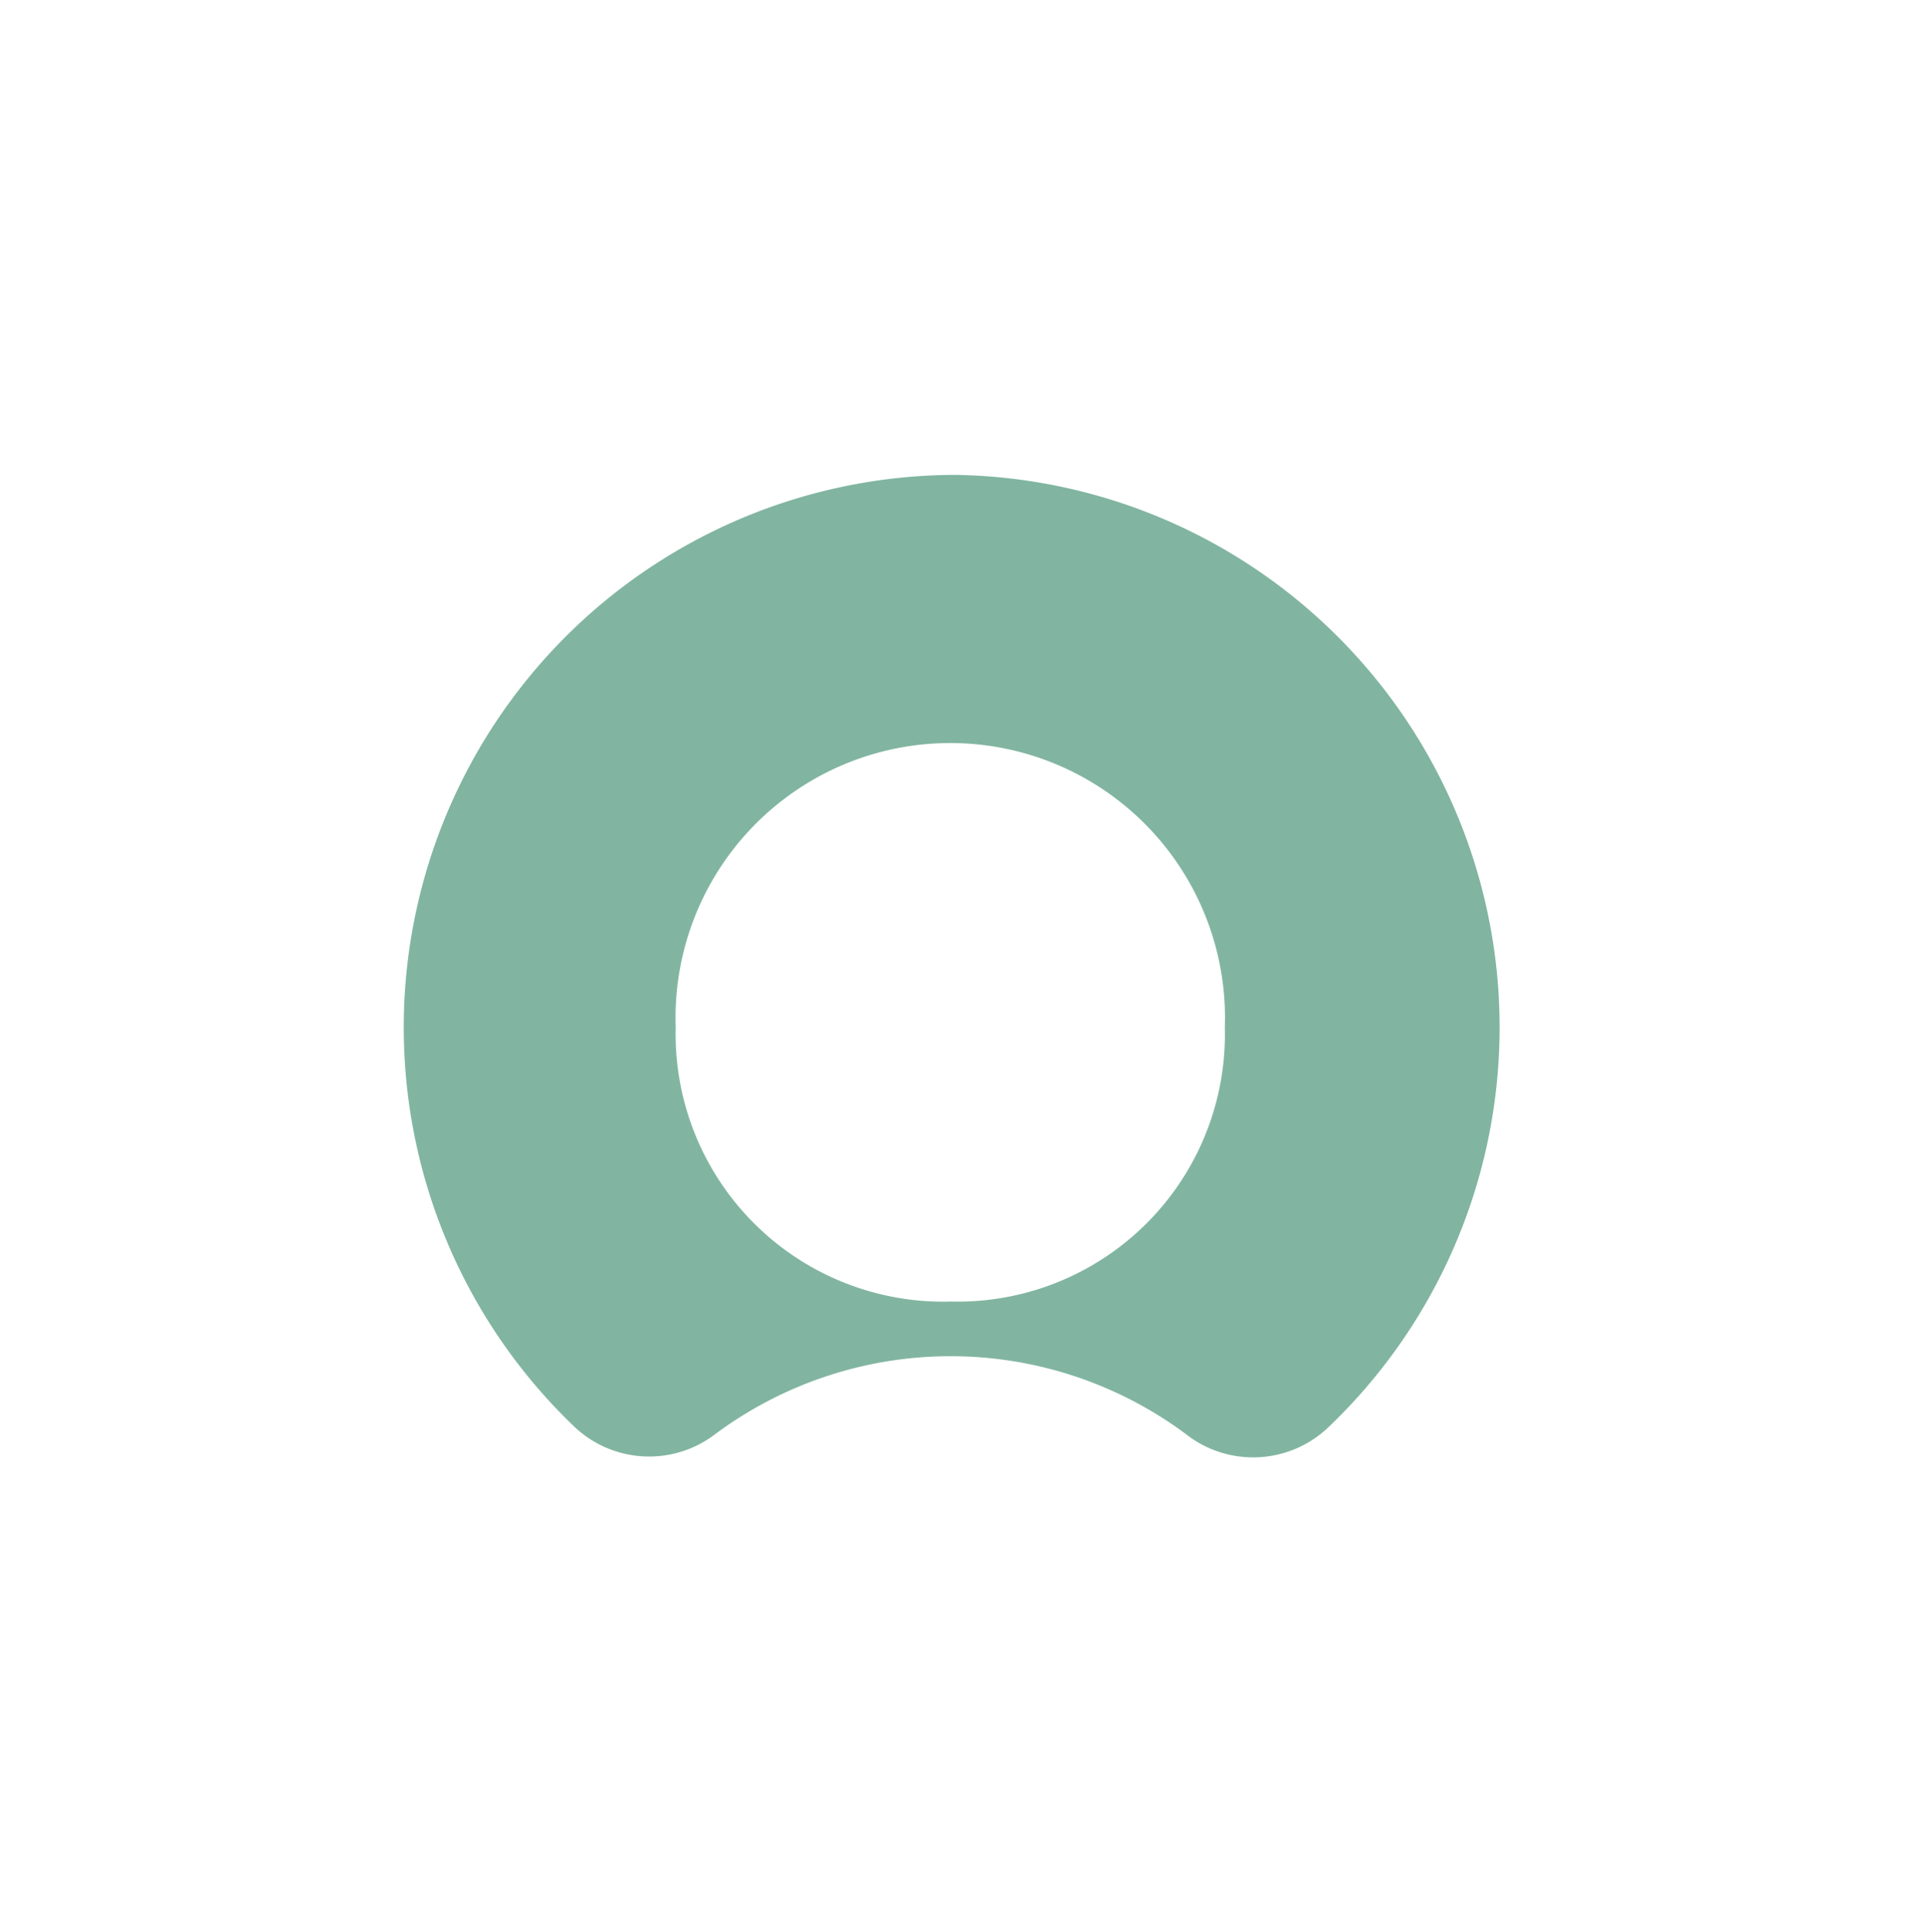<svg xmlns="http://www.w3.org/2000/svg" width="267" height="268" fill="none"><g filter="url(#a)"><rect width="226.982" height="228" x="18" y="16" fill="#fff" rx="15"/></g><path fill="#81B5A1" fill-rule="evenodd" d="M132.463 65.866a76.635 76.635 0 0 0-52.834 131.981 15.076 15.076 0 0 0 19.627 1.021 54.708 54.708 0 0 1 65.182 0 15.11 15.11 0 0 0 19.924-1.021 76.635 76.635 0 0 0-51.899-131.981zm-.427 114.653a37.13 37.13 0 0 1-35.66-23.284 37.128 37.128 0 0 1-2.656-14.778 38.105 38.105 0 1 1 76.166 0 37.083 37.083 0 0 1-38.062 38.062" clip-rule="evenodd"/><defs><filter id="a" width="266.982" height="268" x="0" y="0" color-interpolation-filters="sRGB" filterUnits="userSpaceOnUse"><feFlood flood-opacity="0" result="BackgroundImageFix"/><feColorMatrix in="SourceAlpha" result="hardAlpha" values="0 0 0 0 0 0 0 0 0 0 0 0 0 0 0 0 0 0 127 0"/><feOffset dx="2" dy="4"/><feGaussianBlur stdDeviation="10"/><feComposite in2="hardAlpha" operator="out"/><feColorMatrix values="0 0 0 0 0 0 0 0 0 0 0 0 0 0 0 0 0 0 0.2 0"/><feBlend in2="BackgroundImageFix" result="effect1_dropShadow_1546_570"/><feBlend in="SourceGraphic" in2="effect1_dropShadow_1546_570" result="shape"/></filter></defs></svg>